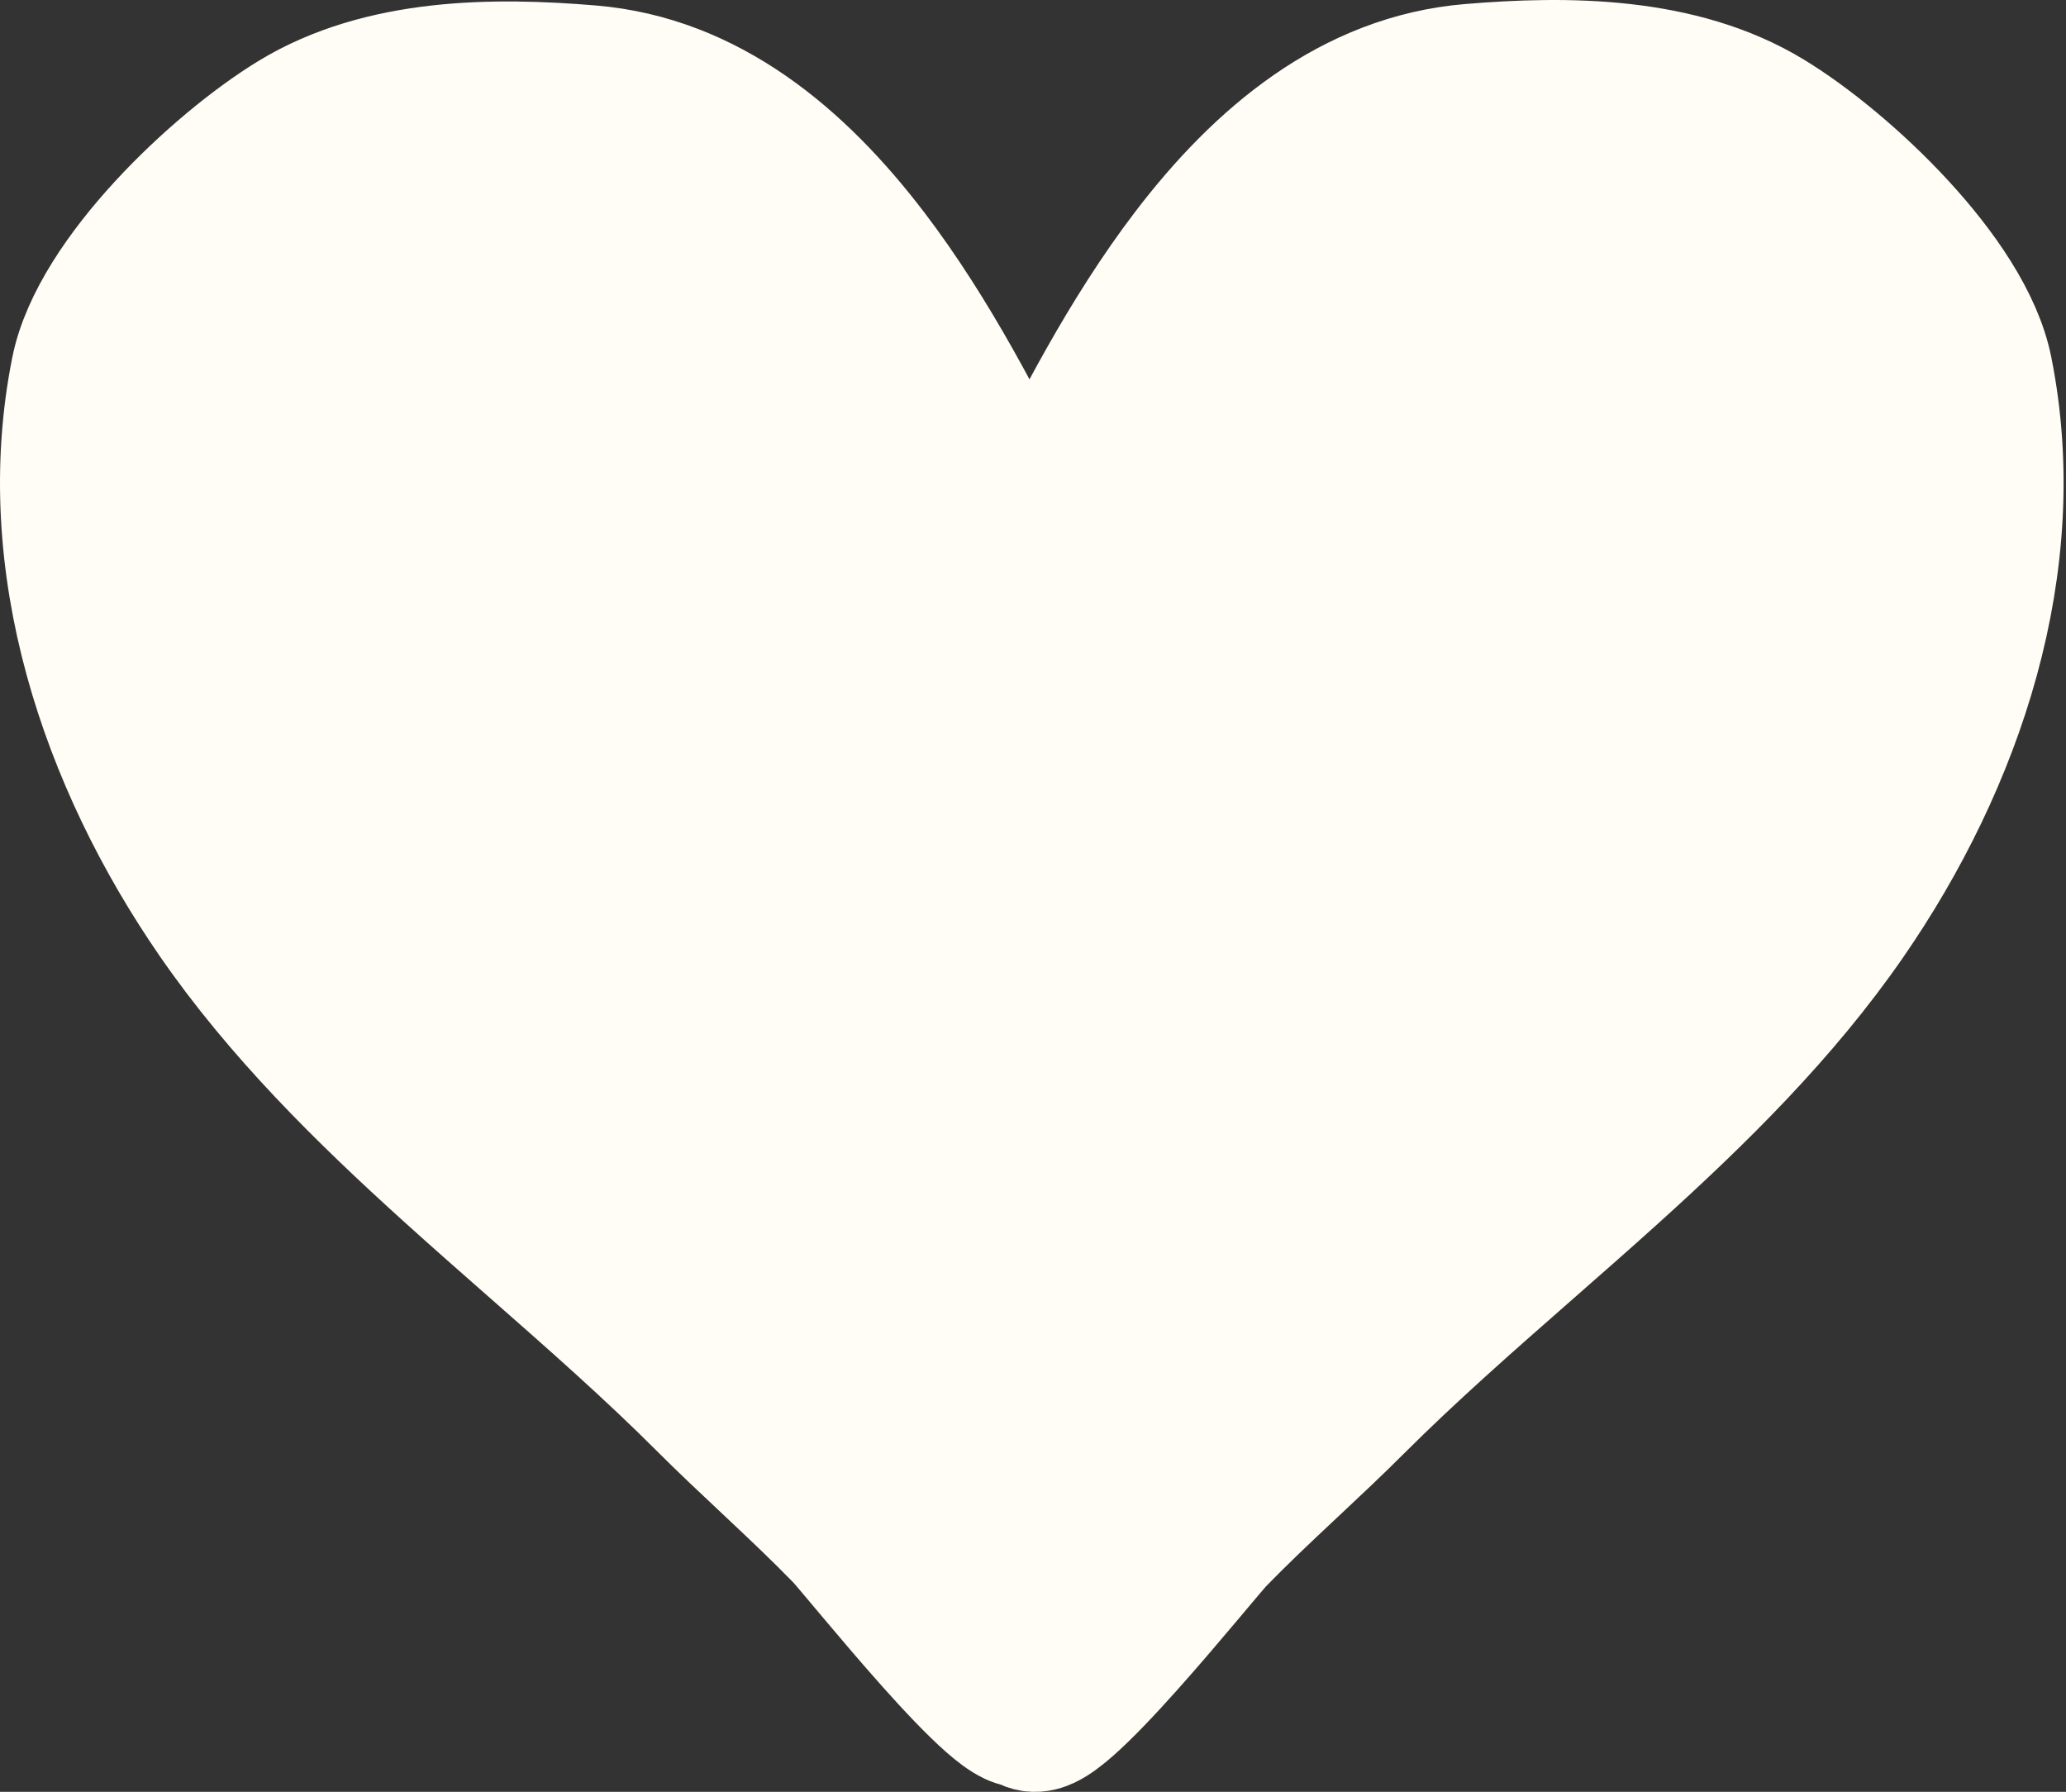 <?xml version="1.0" encoding="UTF-8"?> <svg xmlns="http://www.w3.org/2000/svg" width="143" height="124" viewBox="0 0 143 124" fill="none"><rect x="0" y="0" width="143" height="124" fill="#333333" stroke="none"/><path d="M33.537 18.811C32.607 19.036 30.482 19.149 29.89 20.173C29.278 21.23 28.347 21.587 27.34 22.284C26.797 22.659 23.788 26.399 24.411 26.711M28.089 30.116C26.498 30.997 25.279 31.843 24.245 33.248C23.748 33.924 23.325 34.273 22.86 33.241C22.687 32.855 22.707 32.385 22.633 31.977C22.617 31.89 22.371 31.81 22.3 31.682C22.067 31.262 21.591 30.283 21.211 29.979C20.972 29.789 21.311 29.255 21.112 29.056C21.043 28.987 20.913 29.985 20.9 30.085C20.817 30.74 20.87 31.424 20.87 32.083C20.87 33.185 21.224 34.224 21.491 35.291C21.763 36.38 21.801 37.419 21.93 38.53C22.154 40.473 22.805 42.315 23.049 44.266C23.26 45.949 24.275 47.697 25.107 49.13L25.108 49.132C27.025 52.433 29.773 55.071 31.767 58.31M46.886 60.489C45.992 56.964 44.625 53.71 43.344 50.327C42.952 49.289 42.557 48.239 42.255 47.171C41.88 45.851 41.324 44.077 41.453 42.691C41.684 40.204 44.206 38.444 44.782 35.987C45.24 34.035 45.185 32.077 44.911 30.1C44.689 28.501 45.252 27.267 45.63 25.756C45.663 25.621 45.704 25.477 45.746 25.328M45.746 25.328C45.937 24.637 46.142 23.834 45.728 23.237C45.255 22.554 44.851 22.215 43.995 22.215C43.383 22.215 41.792 21.367 42.202 21.822C42.411 22.054 42.829 22.092 42.966 22.351C43.156 22.71 43.426 22.95 43.692 23.252C44.327 23.971 45.035 24.648 45.746 25.328ZM45.746 25.328C46.821 26.358 47.901 27.393 48.732 28.587C49.563 29.78 49.576 31.273 50.223 32.567C50.499 33.12 50.91 33.65 51.335 34.095C52.145 34.946 52.767 35.879 53.333 36.91C53.903 37.949 54.169 39.12 54.657 40.194C55.203 41.395 56.127 42.411 56.572 43.645C57.213 45.428 58.011 47.174 58.599 48.972C59.324 51.184 60.158 53.361 60.847 55.586C61.183 56.672 61.622 57.694 62.111 58.719C62.482 59.497 62.467 60.46 62.822 61.17M75.897 61.852C77.534 59.529 79.372 57.214 80.589 54.625C80.876 54.015 81.264 53.143 80.665 52.597C80.249 52.219 79.737 51.929 79.166 51.909C78.459 51.883 77.72 52.1 77.229 51.5C77.046 51.276 76.792 51.158 76.519 51.108M76.519 51.108C76.316 51.07 76.101 51.07 75.897 51.092C75.407 51.143 75.811 51.369 76.245 51.212C76.337 51.18 76.428 51.145 76.519 51.108ZM76.519 51.108C77.172 50.842 77.802 50.475 78.364 50.062C80.608 48.417 82.342 46.146 84.206 44.145C85.888 42.34 87.728 40.303 88.973 38.152C90.188 36.053 92.219 34.394 93.362 32.234C94.247 30.562 96.064 29.467 96.979 27.8C97.13 27.526 98.414 25.259 98.251 25.136C97.937 24.902 97.042 25.62 96.805 25.817C95.713 26.727 94.964 27.687 94.21 28.875C93.745 29.606 93.51 30.449 93.059 31.175C92.62 31.883 92.036 32.711 91.834 33.521M92.787 40.74C94.851 37.044 96.938 33.362 99.022 29.677C99.218 29.331 99.316 28.955 99.537 28.617C100.799 26.694 100.912 24.147 100.415 21.958C100.328 21.576 100.004 21.372 99.719 21.119C99.655 21.062 99.167 20.752 99.196 20.665C99.281 20.41 100.64 20.69 100.823 20.717C102.97 21.035 105.119 20.463 107.225 20.99C107.685 21.105 108.255 21.214 108.663 21.474C109.013 21.697 109.283 21.56 108.996 21.943M101.232 30.932C103.837 29.001 106.88 27.777 109.964 26.816C111.449 26.353 112.898 26.029 114.444 26.029C114.854 26.029 114.952 25.87 115.095 25.453C115.382 24.614 115.67 23.539 115.67 22.654C115.67 22.529 115.566 22.367 115.421 22.199M115.421 22.199C115.141 21.874 114.707 21.526 114.565 21.382C114.047 20.857 112.379 19.466 112.764 20.096C113.176 20.77 114.352 21.284 114.959 21.806C115.111 21.938 115.266 22.068 115.421 22.199ZM115.421 22.199C116.171 22.828 116.94 23.448 117.637 24.129C118.566 25.036 119.166 26.333 119.809 27.451C120.333 28.363 120.886 29.307 121.3 30.274C121.697 31.201 122.011 32.001 122.079 33.02C122.496 39.271 120.498 45.618 117.032 50.818M105.727 54.088C104.54 53.138 103.322 53.544 101.906 53.929C100.656 54.268 99.079 54.724 98.024 55.556C97.352 56.085 96.669 56.811 96.056 57.417C95.726 57.744 94.155 59.071 94.846 59.627C96.197 60.713 99.218 59.517 100.445 59.135C102.895 58.372 105.228 57.281 107.694 56.57C109.438 56.067 111.415 55.179 113.234 55.049C113.692 55.016 116.989 54.746 116.881 55.435C116.731 56.386 115.525 57.162 114.883 57.765C114.065 58.533 113.321 59.386 112.568 60.217C110.416 62.59 109.066 65.578 107.21 68.17C106.431 69.258 105.452 70.152 104.486 71.068C103.105 72.378 101.776 73.748 100.407 75.071C98.474 76.94 96.503 79.031 94.149 80.376M51.516 70.978C51.415 69.833 51.752 66.511 49.874 66.824C47.793 67.171 45.74 67.977 43.722 68.587C42.365 68.997 40.98 69.596 39.54 69.615M39.54 69.615C39.517 69.616 39.493 69.616 39.47 69.616C38.451 69.616 37.6 68.639 36.942 67.981C36.353 67.392 35.697 66.872 35.103 66.279C35.007 66.182 34.26 65.529 34.551 65.742C35.566 66.483 36.511 67.305 37.51 68.065C38.202 68.591 38.88 69.097 39.54 69.615ZM39.54 69.615C40.627 70.468 41.664 71.353 42.633 72.416C43.747 73.638 44.824 74.744 46.144 75.745C46.576 76.073 46.993 76.453 47.46 76.729C47.627 76.827 48.231 76.988 48.111 77.107M66.499 77.243C65.768 77.243 65.378 77.457 64.956 78.098C64.154 79.316 65.121 79.43 66.129 79.105C67.751 78.58 69.374 77.637 70.586 76.426M71.811 79.695C66.696 82.141 61.59 84.591 56.571 87.232C54.877 88.124 53.2 89.147 51.471 89.987C50.992 90.219 50.384 90.32 49.867 90.425C49.539 90.492 49.588 90.702 49.776 90.97C50.05 91.361 50.526 91.682 50.873 91.984C52.002 92.964 53.103 93.973 54.233 94.951C56.24 96.686 57.536 98.951 59.386 100.838C60.829 102.31 62.321 103.848 63.616 105.446C65.379 107.62 66.37 110.74 68.535 112.544C69.786 113.586 71.59 112.812 72.326 114.564C72.758 115.593 73.102 114.338 73.552 113.732C75.199 111.514 77.314 109.723 78.932 107.466C80.657 105.06 82.28 102.758 84.501 100.785C86.842 98.706 88.997 96.576 90.744 93.997M83.389 79.149C83.783 78.059 84.783 75.976 83.662 75.683C82.093 75.274 78.025 77.38 77.124 77.515M77.805 79.832C75.606 88.421 73.384 97.002 71.13 105.575M72.765 105.982C75.27 102.473 80.114 95.839 82.602 91.877C83.24 90.861 83.843 89.813 84.304 88.706C84.836 87.431 84.611 87.53 83.797 87.269C82.671 86.906 81.62 86.547 80.528 86.096M82.163 86.369C81.545 86.685 79.708 87.356 80.044 88.427C80.675 90.441 85.205 90.293 86.522 90.728M86.385 85.143C83.387 85.215 80.319 85.008 77.343 85.453C76.113 85.637 74.856 85.836 73.718 86.338C71.245 87.429 71.19 88.704 69.238 90.394C68.482 91.049 67.683 91.682 66.796 92.144M66.796 92.144C66.686 92.202 66.574 92.257 66.461 92.309C64.016 93.43 63.714 93.152 62.3 93.119M66.796 92.144C66.953 93.264 67.244 96.379 66.605 97.536M66.796 92.144C66.778 92.013 66.762 91.91 66.749 91.839C66.582 90.931 66.112 89.79 65.434 88.779M62.3 93.119C62.015 93.112 61.685 93.115 61.284 93.142M62.3 93.119C62.578 93.634 62.883 94.139 63.191 94.647M62.3 93.119C62.104 92.756 61.92 92.388 61.758 92.01M61.284 93.142C61.167 93.15 61.044 93.159 60.915 93.171C59.531 93.3 60.885 94.548 61.308 95.01C61.709 95.448 59.972 93.14 60.491 93.428C61.313 93.885 62.015 95.174 62.64 95.873C63.21 96.51 64.114 97.371 65.035 97.764M61.284 93.142C60.936 92.881 60.584 92.625 60.226 92.377C58.843 91.415 59.227 91.74 59.852 91.645M61.284 93.142C61.932 93.627 62.566 94.132 63.191 94.647M65.035 97.764C65.353 97.9 65.674 97.981 65.985 97.976C66.252 97.972 66.454 97.809 66.605 97.536M65.035 97.764C65.755 99.021 66.444 100.294 67.074 101.608C67.111 101.685 67.151 101.766 67.194 101.851M65.035 97.764C64.523 96.872 63.997 95.987 63.465 95.101C63.373 94.949 63.282 94.797 63.191 94.647M66.605 97.536C66.249 97.222 65.876 96.929 65.546 96.644C64.766 95.973 63.985 95.301 63.191 94.647M66.605 97.536C67.001 97.886 67.376 98.261 67.649 98.68C67.946 99.135 69.245 102.927 67.937 102.305C67.68 102.183 67.431 102.028 67.194 101.851M65.434 88.779C65.01 88.147 64.505 87.567 63.94 87.126M65.434 88.779C64.831 89.831 63.792 90.849 63.207 91.287C62.781 91.607 62.28 91.882 61.758 92.01M65.434 88.779C65.823 88.1 66.031 87.406 65.818 86.845C65.55 86.14 64.648 86.61 63.94 87.126M63.94 87.126C62.871 86.293 61.589 85.961 60.249 86.735M63.94 87.126C63.478 87.463 63.1 87.819 63.033 87.882C62.247 88.628 61.754 89.472 61.214 90.331M60.249 86.735C60.234 86.744 60.218 86.753 60.203 86.762C58.548 87.748 58.289 90.466 59.852 91.645M60.249 86.735C60.606 87.937 60.913 89.108 61.214 90.331M60.249 86.735C60.199 86.568 60.149 86.401 60.097 86.232M59.852 91.645C59.911 91.689 59.973 91.731 60.037 91.771C60.589 92.115 61.186 92.15 61.758 92.01M59.852 91.645C60.124 91.604 60.442 91.483 60.68 91.143C60.87 90.873 61.044 90.601 61.214 90.331M61.758 92.01C61.563 91.555 61.398 91.085 61.278 90.591C61.257 90.504 61.235 90.417 61.214 90.331M67.194 101.851C66.674 101.464 66.207 100.969 65.826 100.471M67.194 101.851C67.585 102.628 68.205 103.755 68.323 104.582C68.414 105.221 67.562 103.538 67.241 102.978C66.763 102.146 66.297 101.307 65.826 100.471M65.826 100.471C65.776 100.406 65.728 100.341 65.682 100.277C65.553 100.097 65.448 99.901 65.344 99.705L65.334 99.686C65.3 99.622 65.202 99.436 65.258 99.482C65.341 99.552 65.371 99.668 65.425 99.762C65.559 99.998 65.693 100.234 65.826 100.471ZM82.425 31.676C80.894 34.276 79.317 36.723 77.499 39.132C76.552 40.387 75.475 41.594 74.593 42.899C73.753 44.142 72.642 45.212 71.931 46.533C71.255 47.787 73.891 44.463 74.813 43.377C77.176 40.589 79.693 37.982 82.174 35.302C83.513 33.856 84.969 32.454 86.169 30.885C86.783 30.082 87.296 29.216 87.892 28.402C88.936 26.976 90.203 25.726 91.181 24.259C91.794 23.34 92.223 22.37 92.716 21.385C93.018 20.781 93.317 20.172 93.757 19.654C94.303 19.014 93.84 19.329 93.311 19.662C91.272 20.949 89.713 22.761 88.08 24.502C87.229 25.409 86.376 26.276 85.464 27.118C85.014 27.533 84.416 28.452 83.835 28.684C83.527 28.807 83.93 27.578 83.96 27.525C84.475 26.642 85.192 25.809 85.84 25.019C87.201 23.358 88.791 21.796 90.304 20.273C93.668 16.887 96.891 14.468 101.785 14.023C105.343 13.7 109.152 13.43 112.655 14.258C115.096 14.835 117.33 15.495 119.32 17.039C121.158 18.464 123.011 19.781 124.348 21.73C125.356 23.198 126.346 24.933 126.737 26.679C127.171 28.619 127.06 30.65 127.536 32.584C127.796 33.643 127.845 34.612 127.794 35.709C127.741 36.83 127.592 37.929 127.426 39.038C127.388 39.291 126.956 40.891 127.123 41.348M127.123 41.348C127.138 41.389 127.158 41.421 127.183 41.442C127.737 41.9 129.473 37.553 129.564 36.947C129.674 36.211 129.734 35.609 130.042 34.918C130.541 33.798 131.088 32.734 131.404 31.543C131.687 30.479 131.574 29.546 131.491 28.457C131.361 26.753 131.657 25.51 130.989 23.977C130.936 23.855 130.395 22.679 130.355 22.764C130.089 23.334 130.112 24.473 130.065 25.019C129.887 27.118 129.774 29.223 129.525 31.316C129.109 34.803 128.125 38.031 127.123 41.348ZM127.123 41.348C126.989 41.793 126.855 42.239 126.721 42.687C126.182 44.5 125.739 46.287 124.998 48.029C124.438 49.345 124.214 50.653 123.729 51.976C122.862 54.345 121.9 56.774 120.628 58.962C119.82 60.351 118.661 61.433 117.574 62.595C115.815 64.476 114.295 66.563 112.64 68.532C110.91 70.588 109.2 72.724 107.299 74.625C105.485 76.438 103.492 78.039 101.707 79.888C99.628 82.041 97.763 84.398 95.614 86.482C93.542 88.491 91.192 90.15 88.816 91.776C88.382 92.073 86.482 93.538 85.949 93.139M92.998 85.384C91.782 84.488 90.524 83.627 89.332 82.698C89.058 82.484 89.057 82.448 89.05 82.142C89.029 81.07 89.482 80.298 89.928 79.276C91.144 76.486 92.042 73.191 94.266 71.037C94.492 70.818 94.719 70.6 94.946 70.383M94.946 70.383C95.161 70.177 95.377 69.972 95.592 69.767M94.946 70.383C94.632 70.165 94.306 69.671 94.18 69.486C93.462 68.43 92.971 66.902 92.747 65.68C92.549 64.598 92.483 63.459 92.526 62.299M94.946 70.383C95.047 70.454 95.146 70.495 95.237 70.489C95.576 70.464 95.642 70.163 95.592 69.767M95.592 69.767C97.042 68.385 98.485 67.007 99.796 65.484C101.537 63.46 103.376 61.508 105.434 59.806C106.66 58.793 107.568 57.46 108.567 56.235C110.267 54.15 111.781 51.847 113.117 49.515C114.394 47.287 115.334 44.943 116.054 42.483C116.837 39.81 117.578 37.042 117.432 34.228C117.367 32.952 116.957 31.396 116.226 30.328C115.586 29.392 114.753 29.513 113.83 29.122C113.325 28.907 113.104 28.484 112.499 28.456C110.881 28.381 109.351 29.866 108.269 30.876C106.984 32.075 105.854 33.432 104.604 34.667C103.173 36.08 101.47 37.216 100.265 38.849C99.138 40.377 98.686 42.096 98.362 43.939C98.343 44.052 98.324 44.167 98.306 44.284M95.592 69.767C95.527 69.249 95.263 68.569 95.151 68.139C94.725 66.498 94.052 64.975 93.217 63.503C92.998 63.116 92.769 62.708 92.526 62.299M98.306 44.284C98.047 46 98.08 48.059 99.827 49.014C102.288 50.36 106.392 48.583 108.45 47.158C111.29 45.19 113.349 41.943 113.705 38.488C113.821 37.352 113.791 35.393 112.608 34.729C110.732 33.676 108.041 34.934 106.625 36.194C104.884 37.742 103.778 39.979 103.49 42.295M98.306 44.284C98.577 44.22 98.844 44.153 99.106 44.08C100.668 43.648 102.084 43.041 103.49 42.295M98.306 44.284C96.449 44.721 94.398 44.98 92.439 45.436M103.49 42.295C103.417 42.875 103.396 43.46 103.429 44.041C103.445 44.317 103.473 44.619 103.525 44.925M103.49 42.295C103.746 42.158 104.003 42.017 104.26 41.872C105.53 41.152 106.878 40.111 108.316 39.726C108.56 39.661 108.709 39.663 108.789 39.709M103.525 44.925C103.573 45.214 103.642 45.507 103.74 45.783M103.525 44.925C103.536 44.829 103.553 44.725 103.578 44.613C103.963 42.87 105.447 41.448 106.922 40.572C107.416 40.279 108.082 39.942 108.789 39.709M103.525 44.925C103.474 45.362 103.561 45.633 103.74 45.783M103.74 45.783C104.025 46.581 104.555 47.242 105.544 47.291C108.018 47.416 110.606 44.855 111.653 42.858C112.107 41.993 112.662 40.234 111.433 39.648C110.674 39.285 109.698 39.41 108.789 39.709M103.74 45.783C104.556 46.462 107.285 44.615 107.729 44.284C108.841 43.455 110.768 41.965 110.948 40.384C111.065 39.356 109.475 40.231 109.303 40.321C108.896 40.534 107.825 41.386 108.128 41.041C108.309 40.836 109.115 39.9 108.789 39.709M92.439 45.436C92.356 45.455 92.274 45.474 92.192 45.494M92.439 45.436C92.484 45.558 92.307 45.812 91.737 46.242C91.334 46.545 90.441 47.118 89.519 47.494M92.439 45.436C92.43 45.413 92.414 45.394 92.391 45.38M92.192 45.494C91.776 45.595 91.365 45.706 90.961 45.83M92.192 45.494C91.536 45.869 90.861 46.236 90.223 46.568M92.192 45.494C92.259 45.456 92.325 45.418 92.391 45.38M90.961 45.83C89.68 46.223 88.474 46.75 87.429 47.526C87.361 47.577 87.301 47.623 87.249 47.665M90.961 45.83C91.439 45.475 92.184 45.254 92.391 45.38M90.961 45.83C90.905 45.871 90.852 45.915 90.805 45.96C90.604 46.15 90.409 46.354 90.223 46.568M87.249 47.665C86.764 48.056 86.98 48.058 87.597 47.816M87.249 47.665C87.228 47.651 87.207 47.636 87.187 47.62C85.534 46.319 92.494 43.333 92.951 43.187C93.54 43 94.154 42.883 94.768 42.804C95.094 42.762 95.487 42.635 95.754 42.827C95.907 42.937 95.639 43.206 95.496 43.328C94.825 43.902 93.654 44.651 92.391 45.38M87.249 47.665C87.353 47.735 87.47 47.784 87.597 47.816M87.597 47.816C88.191 47.583 89.154 47.125 90.223 46.568M87.597 47.816C88.126 47.947 88.831 47.776 89.519 47.494M90.223 46.568C89.972 46.858 89.736 47.168 89.519 47.494M89.519 47.494C88.521 49.002 87.95 50.853 88.283 52.617C88.416 53.324 88.685 53.779 89.032 54.038M89.032 54.038C89.822 54.627 91.016 54.202 91.945 53.412M89.032 54.038C88.853 52.933 89.263 51.467 89.536 50.831C90.014 49.717 91.896 47.053 93.554 48.223C94.316 48.761 94.274 49.667 93.928 50.569M89.032 54.038C89.156 54.803 89.563 55.395 90.492 55.42C90.821 55.43 91.234 55.322 91.676 55.13M91.945 53.412C92.049 53.323 92.149 53.23 92.246 53.134C92.684 52.694 93.519 51.634 93.928 50.569M91.945 53.412C92.032 53.078 92.129 52.791 92.215 52.585C92.247 52.507 93.14 51.058 93.928 50.569M91.945 53.412C91.812 53.918 91.699 54.531 91.676 55.13M93.928 50.569C94.339 50.314 94.722 50.32 94.94 50.917C95.484 52.41 93.368 54.394 91.676 55.13M91.676 55.13C91.636 56.185 91.876 57.195 92.778 57.496C92.938 57.549 93.099 57.575 93.259 57.578M93.259 57.578C94.947 57.607 96.593 55.014 97.102 53.886C97.282 53.484 97.859 51.671 97.117 51.129C96.297 50.529 95.232 52.538 95.191 52.615L95.191 52.617C94.401 54.101 93.731 55.802 93.259 57.578ZM93.259 57.578C92.847 59.126 92.586 60.731 92.526 62.299M92.526 62.299C91.862 61.183 91.083 60.062 90.053 59.352C89.669 59.088 88.616 58.43 88.118 58.859C87.136 59.705 87.29 62.686 87.281 63.628C87.255 66.281 87.483 68.944 87.954 71.554C88.174 72.77 88.464 73.855 87.523 71.593C86.022 67.981 84.747 64.275 83.443 60.589C83.213 59.941 82.988 59.29 82.761 58.64M82.761 58.64C82.655 58.337 82.548 58.034 82.441 57.731C82.332 57.426 82.172 56.813 82.029 56.367M82.761 58.64C83.504 61.653 84.368 64.605 85.323 67.567C85.491 68.089 86.739 71.791 87.022 72.846C87.071 73.026 87.206 73.55 87.093 73.402C86.323 72.401 86.141 71.061 85.746 69.862C85.023 67.671 84.023 64.336 83.38 62.156C83.123 61.28 82.267 58.348 81.9 56.921M82.761 58.64C82.668 58.262 82.577 57.884 82.488 57.504C82.258 56.527 82.124 56.236 82.029 56.367M82.029 56.367C81.891 55.936 81.767 55.661 81.72 55.969C81.686 56.194 81.776 56.421 81.83 56.642C81.85 56.727 81.874 56.82 81.9 56.921M82.029 56.367C81.977 56.438 81.937 56.638 81.9 56.921M81.9 56.921C81.85 57.302 81.805 57.834 81.744 58.412C81.476 60.918 81.283 63.432 81.015 65.938C80.899 67.023 80.81 68.113 80.624 69.189C80.551 69.609 80.558 70.125 80.24 70.41C80.077 70.556 79.929 70.084 79.856 69.878C79.722 69.497 79.025 66.228 78.979 66.025C78.831 65.371 78.692 64.714 78.517 64.067C78.409 63.669 78.41 63.197 78.133 62.892C78.011 62.758 77.917 63.199 77.89 63.377C77.582 65.447 78.076 67.825 77.491 69.838M77.491 69.838C77.481 69.872 77.47 69.906 77.46 69.94C77.391 70.159 77.335 69.496 77.319 69.267C77.256 68.388 77.223 66.272 77.303 65.312C77.427 63.82 77.504 68.302 77.491 69.799C77.491 69.812 77.491 69.825 77.491 69.838ZM77.491 69.838C77.459 73.051 76.949 68.538 76.911 68.413C76.162 65.917 75.522 68.569 75.11 69.471C74.55 70.696 74.611 70.157 74.64 68.875C74.646 68.638 74.659 68.4 74.675 68.163M74.675 68.163C74.676 68.148 74.677 68.132 74.678 68.117M74.675 68.163C74.707 68.081 74.72 68.038 74.687 68.1C74.684 68.105 74.681 68.111 74.678 68.117M74.675 68.163C74.629 68.283 74.543 68.487 74.499 68.578C74.362 68.862 73.214 71.395 72.604 71.491C72.398 71.524 72.243 71.352 72.138 71.125M74.678 68.117C74.718 67.558 74.774 67 74.789 66.44C74.803 65.92 75.146 65.217 74.75 64.881C74.68 64.822 73.916 66.676 73.185 68.496M74.678 68.117C74.507 68.456 73.856 70.078 73.466 70.175C73.195 70.243 73.137 69.686 73.137 69.408C73.137 69.103 73.155 68.799 73.185 68.496M73.185 68.496C72.787 69.488 72.399 70.469 72.138 71.125M73.185 68.496C73.25 67.85 73.366 67.206 73.466 66.565C73.508 66.288 75.299 58.709 73.45 65.116C73.107 66.304 72.405 68.749 71.965 70.456M72.138 71.125C71.978 71.526 71.866 71.805 71.829 71.891C71.392 72.885 71.578 71.956 71.965 70.456M72.138 71.125C72.045 70.927 71.989 70.686 71.97 70.504C71.968 70.488 71.966 70.472 71.965 70.456M71.965 70.456C71.741 68.206 72.579 64.514 73.011 62.539C73.083 62.214 73.158 61.889 73.237 61.565M73.237 61.565C73.461 60.641 73.71 59.723 73.951 58.804C74.061 58.383 74.078 57.188 74.319 57.551C74.567 57.923 74.099 58.419 73.982 58.851C73.744 59.737 73.515 60.626 73.254 61.506C73.248 61.525 73.243 61.545 73.237 61.565ZM73.237 61.565C73.067 62.168 73.004 62.83 72.651 63.346C72.125 64.114 72.067 61.576 71.868 60.668C71.231 57.764 70.344 55.312 68.618 52.883C67.651 51.523 66.587 50.397 65.837 48.889C64.044 45.283 62.729 41.457 60.763 37.932C59.688 36.006 58.685 34.021 57.512 32.153C55.998 29.739 54.254 27.503 52.555 25.222C50.244 22.118 46.752 19.733 43.267 18.095C41.557 17.291 39.802 16.341 37.965 15.878C36.753 15.573 35.52 15.657 34.291 15.824C33.263 15.963 31.727 16.265 30.72 16.56C26.43 17.815 31.795 16.312 28.715 17.437M68.61 43.657C69.31 43.803 70.391 44.365 69.675 45.255C68.923 46.19 67.657 43.775 67.154 42.686C65.572 39.261 64.231 35.756 62.517 32.395C61.897 31.179 61.176 30.026 60.575 28.8C59.695 27.007 58.437 25.438 57.192 23.89C56.476 23 55.672 22.169 55.046 21.212C54.3 20.072 53.617 18.915 52.751 17.86C51.213 15.984 49.905 14.169 47.809 12.863C44.857 11.022 41.702 10.904 38.317 11.062C35.791 11.179 32.992 10.718 30.525 11.399C27.738 12.167 25.402 14.435 23.406 16.403C20.598 19.171 17.878 21.823 15.778 25.19C13.526 28.8 12.743 33.291 13.389 37.525C13.71 39.624 14.542 41.644 15.331 43.602C16.522 46.557 17.842 49.33 19.427 52.1C20.365 53.738 21.387 55.263 22.482 56.799C23.838 58.702 24.876 60.849 26.022 62.884C27.953 66.313 30.446 69.494 32.874 72.587C35.28 75.653 38.385 78.197 41.152 80.92C43.95 83.673 47.348 85.675 50.347 88.18C51.173 88.871 52.073 89.463 52.947 90.091C53.221 90.288 53.598 90.389 53.808 90.6M21.949 41.826C20.375 40.207 19.279 38.493 18.198 36.5C18.035 36.2 17.794 35.731 17.544 35.229M17.544 35.229C17.43 35 17.314 34.765 17.202 34.536M17.544 35.229C17.571 35.467 17.603 35.705 17.641 35.941M17.544 35.229C17.501 34.845 17.473 34.461 17.462 34.08C17.436 33.273 17.898 34.013 18.119 34.3C19.043 35.494 19.754 36.838 20.5 38.145C22.179 41.087 23.749 44.089 25.434 47.026C27.256 50.202 29.218 53.244 31.3 56.252C32.371 57.8 33.053 59.33 33.869 61.014C33.94 61.161 35.07 63.031 35.332 64.02M17.202 34.536C16.66 33.426 16.218 32.46 16.6 33.109C16.794 33.439 17.003 33.956 17.202 34.536ZM17.202 34.536C17.357 34.986 17.507 35.475 17.641 35.941M17.641 35.941C18.073 37.452 18.337 38.739 18.064 37.816C17.885 37.209 17.743 36.578 17.641 35.941ZM35.332 64.02C35.417 64.341 35.41 64.569 35.247 64.616C34.991 64.69 34.709 64.66 34.418 64.561M35.332 64.02C35.113 64.191 34.872 64.344 34.605 64.475C34.542 64.506 34.48 64.534 34.418 64.561M35.332 64.02C36.747 62.911 37.224 61.031 37.753 59.369C37.906 58.889 38.047 58.297 38.244 57.745M34.418 64.561C33.446 64.234 32.381 63.147 31.911 62.642C30.981 61.645 30.419 60.424 29.577 59.385C29.436 59.21 29.539 59.837 29.577 60.058C29.681 60.664 30.014 62.315 30.219 62.846C30.916 64.652 32.652 65.325 34.418 64.561ZM38.244 57.745C38.385 57.349 38.555 56.974 38.779 56.675C39.313 55.964 40.237 58.577 40.267 58.656C40.508 59.281 40.76 59.96 40.984 60.665M38.244 57.745C38.388 57.926 38.532 58.108 38.678 58.288C39.415 59.207 40.103 60.048 40.984 60.665M38.244 57.745C36.485 55.528 34.787 53.239 33.117 50.958C32.441 50.035 31.874 48.973 31.504 47.888C30.935 46.22 30.126 44.596 29.812 42.86C29.477 41.004 29.189 39.159 28.997 37.284C28.795 35.301 28.355 33.327 28.543 31.324C28.85 28.057 30.387 25.782 32.71 23.555L32.742 23.524C34.651 21.694 37.472 18.989 40.346 18.989C40.728 18.989 41.17 18.932 41.544 19.02C43.215 19.415 43.77 22.705 43.956 24.032C44 24.344 44.394 26.263 43.69 26.335C43.253 26.379 42.762 26.291 42.264 26.157M40.984 60.665C41.471 62.2 41.822 63.861 41.614 65.352C41.602 65.442 41.422 66.083 41.614 65.752C42.146 64.836 42.937 64.117 43.76 63.465C44.163 63.146 45.389 62.572 45.389 61.906C45.389 61.642 42.801 61.5 42.609 61.444C41.986 61.264 41.457 60.997 40.984 60.665ZM42.264 26.157C41.564 25.968 40.851 25.69 40.259 25.567L40.214 25.558C39.736 25.459 39.233 25.354 38.73 25.308M42.264 26.157C42.715 25.549 43.103 24.823 42.64 24.432C41.853 23.767 40.507 24.378 39.766 24.745C39.413 24.92 39.068 25.108 38.73 25.308M42.264 26.157C41.958 26.568 41.623 26.925 41.505 27.087C40.081 29.019 38.679 30.895 37.832 33.164C37.576 33.849 37.352 34.546 37.157 35.251M38.73 25.308C38.092 25.251 37.452 25.288 36.861 25.552C35.843 26.005 34.93 26.913 34.182 27.713C33.459 28.487 32.826 29.34 32.263 30.235C31.308 31.755 32.336 30.666 32.913 30.102C34.704 28.352 36.564 26.591 38.73 25.308ZM37.157 35.251C37.1 35.457 37.046 35.664 36.994 35.872M37.157 35.251C36.291 34.278 34.883 33.72 33.681 33.43C32.907 33.244 32.022 33.13 32.397 34.135C32.897 35.479 33.654 36.717 34.276 38.004C35.127 39.765 35.631 41.618 36.155 43.476M37.157 35.251C37.292 35.401 37.413 35.562 37.518 35.733C37.569 35.814 37.6 35.883 37.616 35.941M36.994 35.872C36.969 35.972 36.945 36.071 36.922 36.171M36.994 35.872C36.299 35.78 35.178 35.584 34.446 35.448M36.994 35.872C37.095 35.886 37.187 35.897 37.268 35.905C37.384 35.917 37.5 35.929 37.616 35.941M36.922 36.171C36.411 38.326 36.169 40.549 36.156 42.758C36.154 42.992 36.154 43.232 36.155 43.476M36.922 36.171C36.964 36.179 37.006 36.187 37.048 36.195C37.364 36.252 37.701 36.245 37.616 35.941M36.922 36.171C36.079 36 35.279 35.658 34.446 35.448M36.155 43.476C36.168 45.137 36.303 46.993 37.15 48.412C37.538 49.061 38.134 49.563 38.676 50.113M36.155 43.476C36.378 44.264 36.603 45.053 36.861 45.836C37.341 47.299 37.91 48.765 38.676 50.113M38.676 50.113C38.926 50.367 39.165 50.632 39.367 50.926C39.377 50.942 40.364 52.507 39.899 51.929C39.44 51.358 39.036 50.748 38.676 50.113ZM37.616 35.941C40.459 36.23 43.301 36.423 46.102 37.017C47.496 37.313 48.825 37.508 50.219 37.608M34.446 35.448C34.281 35.407 34.115 35.37 33.947 35.341C33.471 35.26 33.813 35.331 34.446 35.448ZM50.219 37.608C50.519 37.63 50.822 37.647 51.13 37.66C51.69 37.683 52.04 37.697 52.251 37.705M50.219 37.608C50.902 37.581 51.707 37.659 52.251 37.705M50.219 37.608C49.592 37.634 49.068 37.748 48.945 38.059C48.091 40.219 49.013 42.873 49.579 44.974C50.315 47.705 51.155 50.397 51.866 53.135C52.493 55.551 53.279 57.878 54.179 60.152M52.251 37.705C53.16 37.742 51.497 37.669 53.088 37.73C53.2 37.734 52.863 37.738 52.751 37.738C52.642 37.738 52.467 37.724 52.251 37.705ZM54.179 60.152C54.303 60.465 54.428 60.776 54.556 61.087M54.179 60.152C54.282 60.099 54.385 60.047 54.49 59.995C54.885 59.802 55.285 59.433 55.719 59.51C55.954 59.551 55.569 59.973 55.422 60.16C55.159 60.492 54.857 60.788 54.556 61.087M54.179 60.152C53.66 60.422 53.156 60.721 52.649 61.014C49.95 62.575 52.438 61.31 53.009 60.998C53.437 60.764 53.317 60.807 52.9 61.108L52.869 61.13C52.171 61.632 52.062 61.71 51.412 62.267C51.157 62.484 50.961 62.311 50.832 62.564C49.615 64.954 49.757 68.724 50.237 71.257C50.293 71.552 50.388 72.025 50.572 72.463M54.556 61.087C54.707 61.452 54.86 61.815 55.016 62.177M54.556 61.087C54.409 61.233 54.263 61.379 54.121 61.53C53.996 61.665 51.423 64.1 53.667 62.925C54.12 62.688 54.569 62.438 55.016 62.177M55.016 62.177C56.25 65.049 57.652 67.852 59.134 70.662C59.866 72.051 60.595 73.444 61.29 74.853M55.016 62.177C56.188 61.492 57.333 60.729 58.432 59.906M61.29 74.853C61.719 75.725 62.136 76.603 62.533 77.491C63.08 78.717 63.781 80.216 63.95 81.572C63.966 81.695 63.951 81.924 64.052 81.611C64.422 80.466 64.636 79.25 64.898 78.079C65.722 74.399 66.221 70.696 66.558 66.942C66.789 64.374 67.195 61.645 66.574 59.103C66.118 57.237 65.348 55.469 64.882 53.605C64.82 53.356 63.837 51.04 63.598 51.24C63.166 51.599 63.443 52.354 63.425 52.916C63.405 53.576 63.394 54.026 63.388 54.359M61.29 74.853C61.016 75.199 60.739 75.527 60.465 75.831C60.287 76.029 60.016 76.3 59.723 76.553M61.29 74.853C62.51 73.312 63.677 71.421 64.381 69.738C64.711 68.949 64.949 68.107 65.023 67.255C65.057 66.873 65.03 66.338 64.694 66.151C63.944 65.734 63.479 67.429 62.689 67.764M63.388 54.359C63.378 54.861 63.38 55.101 63.377 55.398M63.388 54.359C63.188 54.425 62.927 54.536 62.595 54.701C61.366 55.312 55.426 58.011 58.233 59.776C58.301 59.819 58.367 59.862 58.432 59.906M63.388 54.359C64.306 54.055 63.951 54.696 63.377 55.398M63.377 55.398C63.373 55.806 63.361 56.324 63.3 57.787C63.208 60.012 63.042 62.245 62.799 64.46C62.692 65.438 62.517 66.374 62.212 67.31C61.71 68.85 61.698 67.158 61.593 66.488C61.164 63.745 60.778 61.487 58.432 59.906M63.377 55.398C63.01 55.846 62.553 56.32 62.282 56.589C61.096 57.763 59.8 58.881 58.432 59.906M50.572 72.463C50.81 73.028 51.195 73.536 51.835 73.529C52.479 73.521 53.254 72.602 53.291 72.009C53.345 71.157 52.45 70.971 51.85 71.257C51.278 71.531 50.873 71.96 50.572 72.463ZM50.572 72.463C50.282 72.947 50.09 73.5 49.939 74.045C49.809 74.516 49.835 75.017 49.783 75.502C49.708 76.197 49.826 75.607 49.376 74.962L49.36 74.939C49.011 74.439 48.52 73.736 47.827 74.254M47.827 74.254C47.803 74.272 47.779 74.291 47.754 74.312C47.723 74.338 47.692 74.369 47.662 74.404M47.827 74.254C47.813 74.201 47.799 74.147 47.786 74.092C47.758 73.984 47.733 73.813 47.711 73.629M47.827 74.254C48.147 75.497 48.483 76.362 49.188 77.476C49.671 78.24 51.223 80.338 52.406 80.068C52.929 79.949 53.169 79.531 53.229 79.039M47.662 74.404C47.32 74.795 47.045 75.663 47.128 76.152C47.254 76.892 47.543 75.638 47.662 74.404ZM47.662 74.404C47.687 74.138 47.705 73.873 47.711 73.629M47.711 73.629C47.719 73.325 47.71 73.054 47.676 72.855C47.626 72.558 47.654 73.138 47.711 73.629ZM53.229 79.039C53.308 78.392 53.077 77.618 52.775 77.225C52.639 77.05 52.089 76.835 52.132 77.053C52.26 77.689 52.742 78.468 53.229 79.039ZM53.229 79.039C53.418 79.261 53.607 79.451 53.777 79.59C54.604 80.267 55.324 80.655 56.142 80.465M56.142 80.465C56.305 80.428 56.471 80.368 56.642 80.282M56.142 80.465C56.304 79.675 56.533 78.951 56.581 78.823C56.76 78.341 57.52 76.587 58.272 76.332C58.312 76.319 58.354 76.32 58.396 76.333M56.142 80.465C55.943 81.443 55.848 82.523 56.33 82.707C57.204 83.041 58.304 80.57 58.645 79.605M56.642 80.282C56.826 80.191 57.016 80.071 57.215 79.919C57.667 79.574 58.103 78.978 58.389 78.33M56.642 80.282C57.032 79.62 57.54 78.934 57.959 78.588C58.133 78.444 58.275 78.363 58.389 78.33M56.642 80.282C56.407 80.682 56.215 81.073 56.111 81.376C55.777 82.346 56.287 82.359 56.941 81.783C57.584 81.217 58.181 80.425 58.645 79.605M58.389 78.33C58.55 77.966 58.663 77.586 58.706 77.225M58.389 78.33C58.824 78.203 58.861 78.774 58.742 79.293C58.728 79.356 58.694 79.464 58.645 79.605M58.706 77.225C58.724 77.066 58.73 76.911 58.719 76.763C58.707 76.599 58.556 76.382 58.396 76.333M58.706 77.225C58.456 77.309 58.267 77.267 58.21 77.006C58.195 76.941 58.266 76.647 58.396 76.333M58.706 77.225C58.999 77.126 59.377 76.852 59.723 76.553M58.396 76.333C58.585 75.874 58.9 75.374 59.259 75.487C59.672 75.615 59.769 76.045 59.723 76.553M58.645 79.605C58.908 79.138 59.129 78.661 59.29 78.212C59.451 77.764 59.673 77.111 59.723 76.553M50.989 84.68C51.817 85.144 52.699 85.584 53.498 86.124M53.498 86.124C53.749 86.294 53.993 86.475 54.223 86.669C54.302 86.736 55.194 87.86 54.912 87.468C54.125 86.369 53.311 85.269 52.414 84.257C51.881 83.655 52.045 83.996 52.304 84.413C52.821 85.243 53.009 85.42 53.498 86.124ZM53.498 86.124C53.551 86.2 53.607 86.282 53.667 86.371M122.786 7.546C116.471 3.705 108.419 3.709 101.747 4.265C93.281 4.969 86.793 10.482 81.761 17.073C77.417 22.763 74.007 29.456 71.255 35.023C68.517 29.475 65.124 22.804 60.801 17.133C55.794 10.564 49.337 5.067 40.909 4.365C34.27 3.812 26.256 3.807 19.969 7.637C17.241 9.299 13.811 12.101 10.901 15.263C8.03 18.383 5.462 22.071 4.772 25.523C2.061 39.078 6.787 52.926 14.339 63.877C18.892 70.478 24.673 76.177 30.641 81.571C32.586 83.329 34.543 85.049 36.486 86.755C40.55 90.326 44.555 93.845 48.272 97.561C49.719 99.008 51.198 100.397 52.655 101.765L52.656 101.765L53.093 102.176C54.697 103.683 56.27 105.172 57.784 106.729C57.973 106.923 58.529 107.585 59.358 108.571L59.361 108.576C59.565 108.818 59.785 109.08 60.02 109.359C61.176 110.732 62.626 112.443 64.066 114.056C65.495 115.656 66.956 117.208 68.126 118.238C68.687 118.732 69.293 119.209 69.856 119.472C70.029 119.552 70.299 119.663 70.626 119.704C70.862 119.86 71.117 119.947 71.361 119.982C71.915 120.061 72.391 119.874 72.65 119.753C73.215 119.489 73.823 119.012 74.387 118.517C75.562 117.483 77.031 115.926 78.467 114.32C79.914 112.702 81.371 110.986 82.533 109.608C82.77 109.326 82.993 109.062 83.198 108.817C84.031 107.828 84.59 107.163 84.78 106.968C86.302 105.406 87.883 103.912 89.496 102.399L89.935 101.988C91.399 100.615 92.886 99.221 94.34 97.769C98.076 94.04 102.101 90.509 106.186 86.926C108.139 85.214 110.105 83.489 112.06 81.725C118.058 76.312 123.868 70.594 128.443 63.971C136.032 52.984 140.782 39.09 138.057 25.489C137.364 22.027 134.784 18.327 131.898 15.197C128.974 12.025 125.528 9.214 122.786 7.546ZM71.164 39.746C70.614 39.743 70.086 39.437 69.826 38.91C69.623 38.499 69.417 38.08 69.207 37.655L69.2 37.641C66.337 31.826 62.883 24.813 58.416 18.952C53.613 12.652 47.84 7.953 40.66 7.355C34.061 6.805 26.924 6.913 21.53 10.199C19.069 11.698 15.852 14.313 13.109 17.294C10.327 20.317 8.236 23.498 7.714 26.111C5.212 38.619 9.548 51.645 16.809 62.173C21.159 68.48 26.73 73.992 32.653 79.346C34.528 81.041 36.447 82.727 38.372 84.419C42.478 88.026 46.608 91.655 50.393 95.44C51.805 96.852 53.25 98.209 54.713 99.582L55.147 99.989C56.75 101.496 58.369 103.026 59.935 104.637C60.208 104.918 60.874 105.711 61.712 106.71C61.905 106.94 62.107 107.18 62.316 107.428C63.468 108.797 64.895 110.48 66.304 112.058C67.724 113.648 69.084 115.084 70.109 115.987C70.396 116.24 70.625 116.422 70.799 116.547C71.069 116.478 71.361 116.483 71.645 116.578C71.734 116.607 71.818 116.644 71.897 116.688C72.04 116.576 72.21 116.436 72.406 116.263C73.436 115.358 74.803 113.916 76.23 112.32C77.647 110.737 79.081 109.048 80.239 107.674C80.448 107.426 80.651 107.185 80.845 106.954L80.846 106.953C81.688 105.952 82.357 105.156 82.631 104.875C84.205 103.259 85.832 101.723 87.443 100.211L87.88 99.802C89.349 98.425 90.802 97.063 92.221 95.647C96.025 91.849 100.175 88.207 104.301 84.588L104.303 84.587C106.237 82.89 108.165 81.198 110.05 79.498C116.003 74.126 121.602 68.595 125.974 62.266C133.272 51.701 137.63 38.63 135.116 26.079C134.59 23.456 132.488 20.263 129.693 17.23C126.935 14.239 123.702 11.614 121.228 10.11C115.804 6.811 108.628 6.702 101.996 7.254C94.776 7.855 88.972 12.572 84.145 18.894C79.654 24.775 76.183 31.812 73.306 37.647C73.093 38.078 72.883 38.503 72.677 38.92C72.389 39.502 71.774 39.815 71.164 39.746Z" stroke="#FFFDF5" stroke-width="8" stroke-linecap="round"></path></svg> 